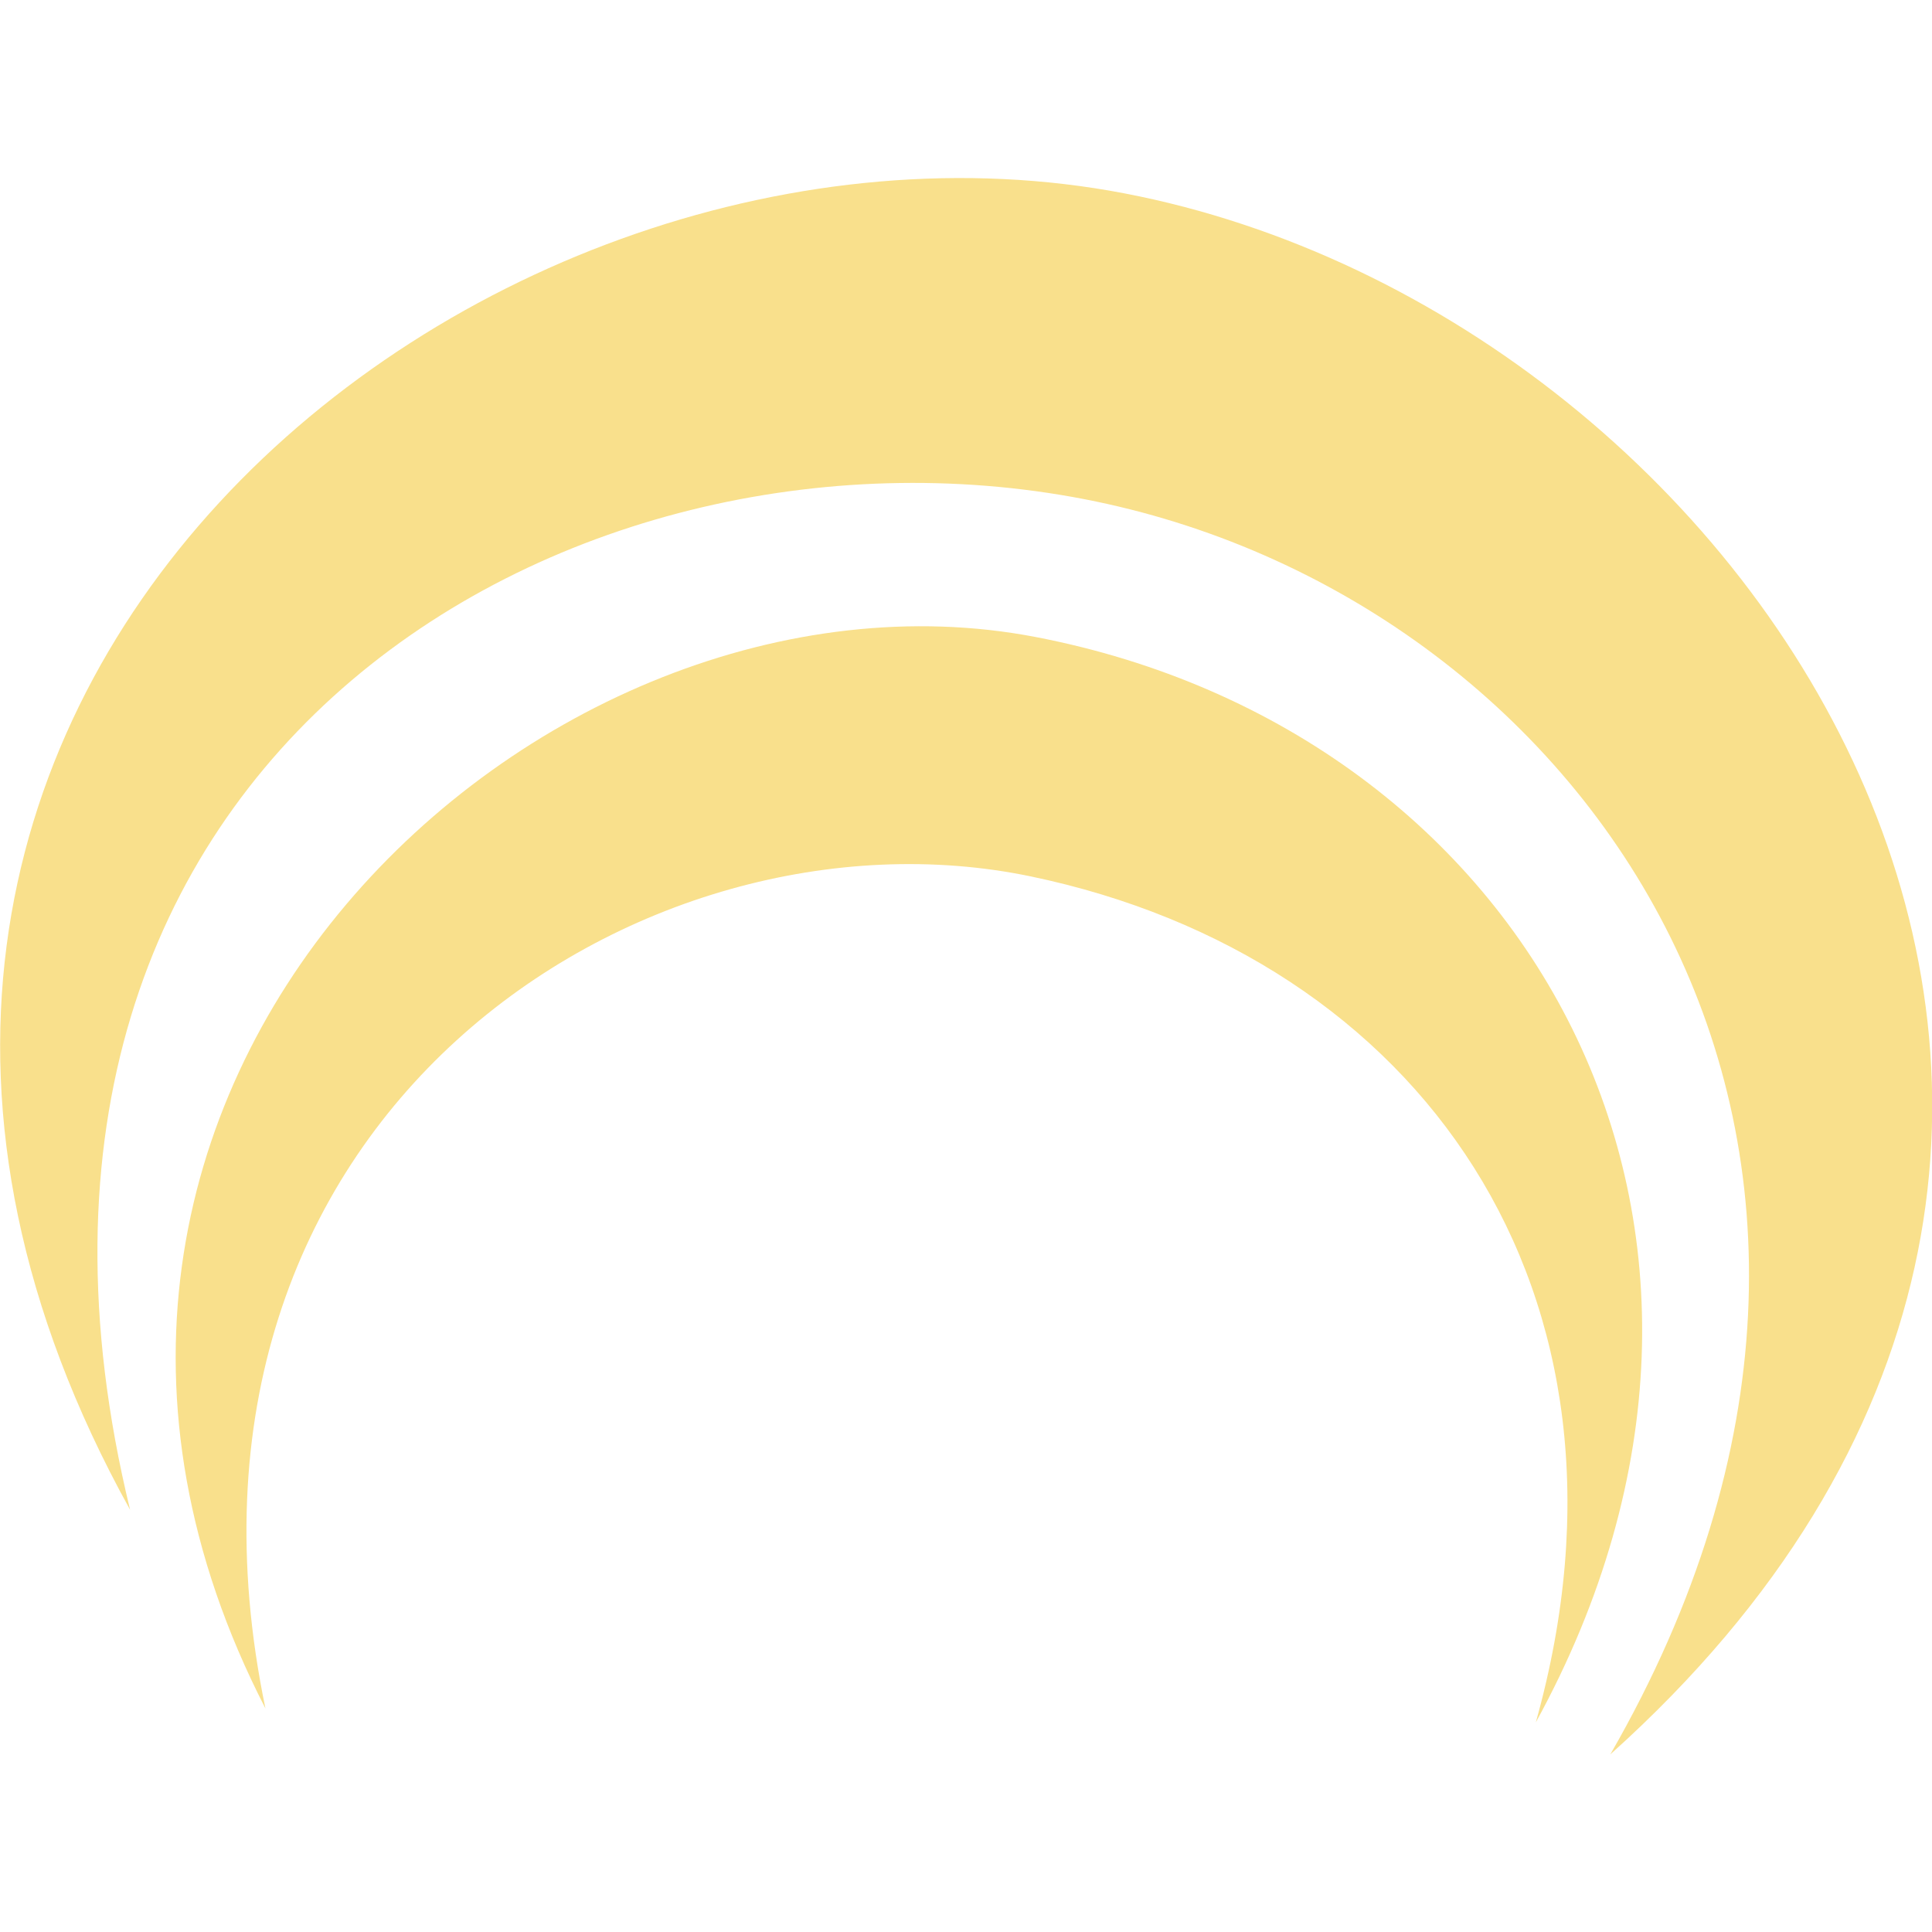 <?xml version="1.0" encoding="UTF-8" standalone="no"?>
<!-- Created with Inkscape (http://www.inkscape.org/) -->
<svg xmlns:dc="http://purl.org/dc/elements/1.1/" xmlns:cc="http://creativecommons.org/ns#" xmlns:rdf="http://www.w3.org/1999/02/22-rdf-syntax-ns#" xmlns:svg="http://www.w3.org/2000/svg" xmlns="http://www.w3.org/2000/svg" xmlns:sodipodi="http://sodipodi.sourceforge.net/DTD/sodipodi-0.dtd" xmlns:inkscape="http://www.inkscape.org/namespaces/inkscape" width="1000" height="1000" id="svg2" version="1.1" inkscape:version="0.48.4 r9939" sodipodi:docname="Jaune Arc Emblem.svg">
  <defs id="defs4"/>
  <sodipodi:namedview id="base" pagecolor="#ffffff" bordercolor="#666666" borderopacity="1.0" inkscape:pageopacity="0.0" inkscape:pageshadow="2" inkscape:zoom="0.7" inkscape:cx="579.10176" inkscape:cy="498.50105" inkscape:document-units="px" inkscape:current-layer="layer1" showgrid="false" inkscape:window-width="1920" inkscape:window-height="1018" inkscape:window-x="1912" inkscape:window-y="-8" inkscape:window-maximized="1"/>
  <g inkscape:label="Layer 1" inkscape:groupmode="layer" id="layer1" transform="translate(0,-52.362)">
    <g id="g3773" transform="translate(-283.823,379.373)">
      <g transform="matrix(6.218,0,0,6.218,-1480.925,-3031.18)" id="g3769">
        <path style="fill:#f9e08c;fill-opacity:1;stroke:none" d="m 294.643,508.214 c -15.399,-63.283 37.722,-92.827 80.415,-83.933 41.088,8.559 72.126,53.391 42.8,104.29 57.239,-51.324 12.839,-119.724 -40.443,-129.943 -53.282,-10.219 -120.041,42.304 -82.771,109.586 z" id="path2993" inkscape:connector-curvature="0" sodipodi:nodetypes="csczc" transform="translate(0,52.362)"/>
        <path sodipodi:nodetypes="czczc" inkscape:connector-curvature="0" id="path2995" d="m 305.91,577.114 c -10.249,-49.261 31.448,-75.987 63.701,-69.268 32.254,6.719 52.125,34.449 42.045,70.424 22.643,-41.303 -0.635,-82.486 -41.659,-90.355 -41.024,-7.869 -90.641,37.572 -64.087,89.198 z" style="fill:#f9e08c;fill-opacity:1;stroke:none"/>
      </g>
    </g>
  </g>
</svg>